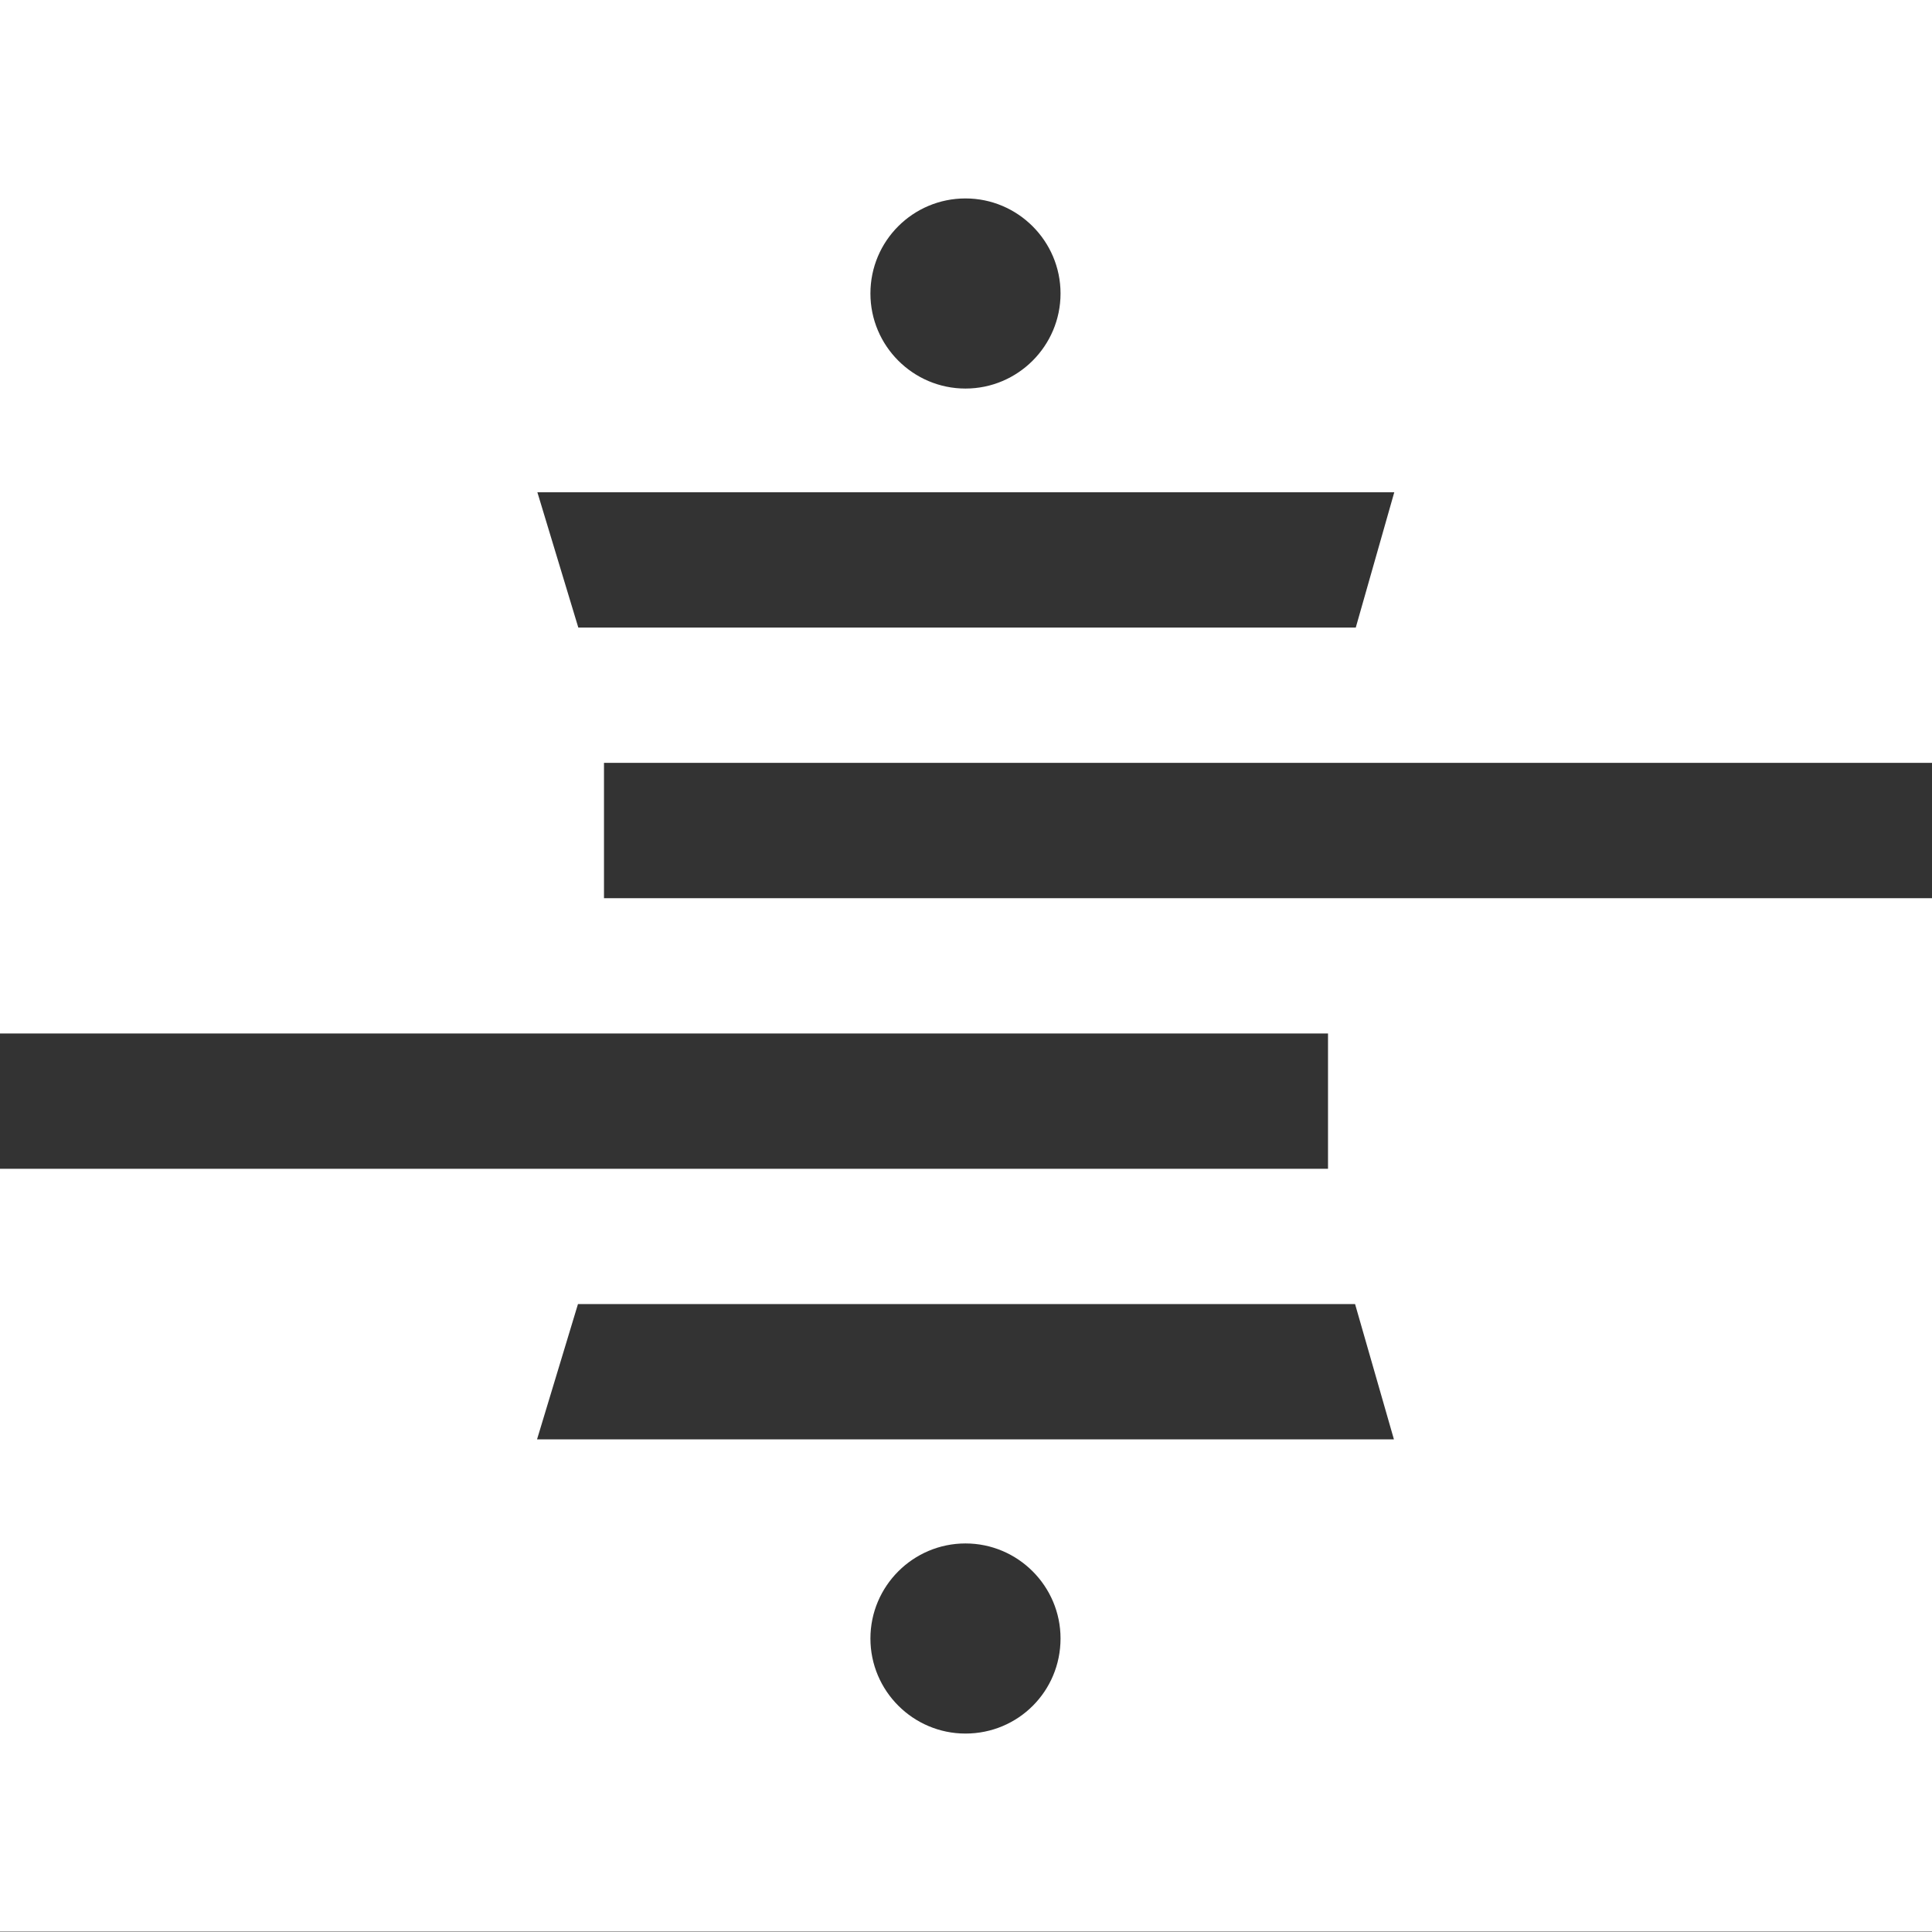 <?xml version="1.0" encoding="utf-8"?>
<!-- Generator: Adobe Illustrator 21.0.2, SVG Export Plug-In . SVG Version: 6.00 Build 0)  -->
<svg version="1.1" id="Layer_1" xmlns="http://www.w3.org/2000/svg" xmlns:xlink="http://www.w3.org/1999/xlink" x="0px" y="0px"
	 viewBox="0 0 556.9 556.9" enable-background="new 0 0 556.9 556.9" xml:space="preserve">
<rect x="0" y="0" width="556.9" height="556.9" fill="#333333" stroke="none"/>
<path fill="#FFFFFF" d="M556.9,219.9V0H0v297.9h382.8v39H0v0v219.9h556.9V258.9H174.1v-39H556.9z M278.3,499.7
	c-15.1,0-27.4-12.3-27.4-27.4c0-15.1,12.3-27.4,27.4-27.4c15.1,0,27.4,12.3,27.4,27.4C305.7,487.5,293.5,499.7,278.3,499.7z
	 M401.8,414.9h-247l11.8-39h224L401.8,414.9z M278.3,57.2c15.1,0,27.4,12.3,27.4,27.4c0,15.1-12.3,27.4-27.4,27.4
	c-15.1,0-27.4-12.3-27.4-27.4C250.9,69.4,263.2,57.2,278.3,57.2z M166.7,180.9l-11.8-39h247l-11.1,39H166.7z"/>
</svg>
